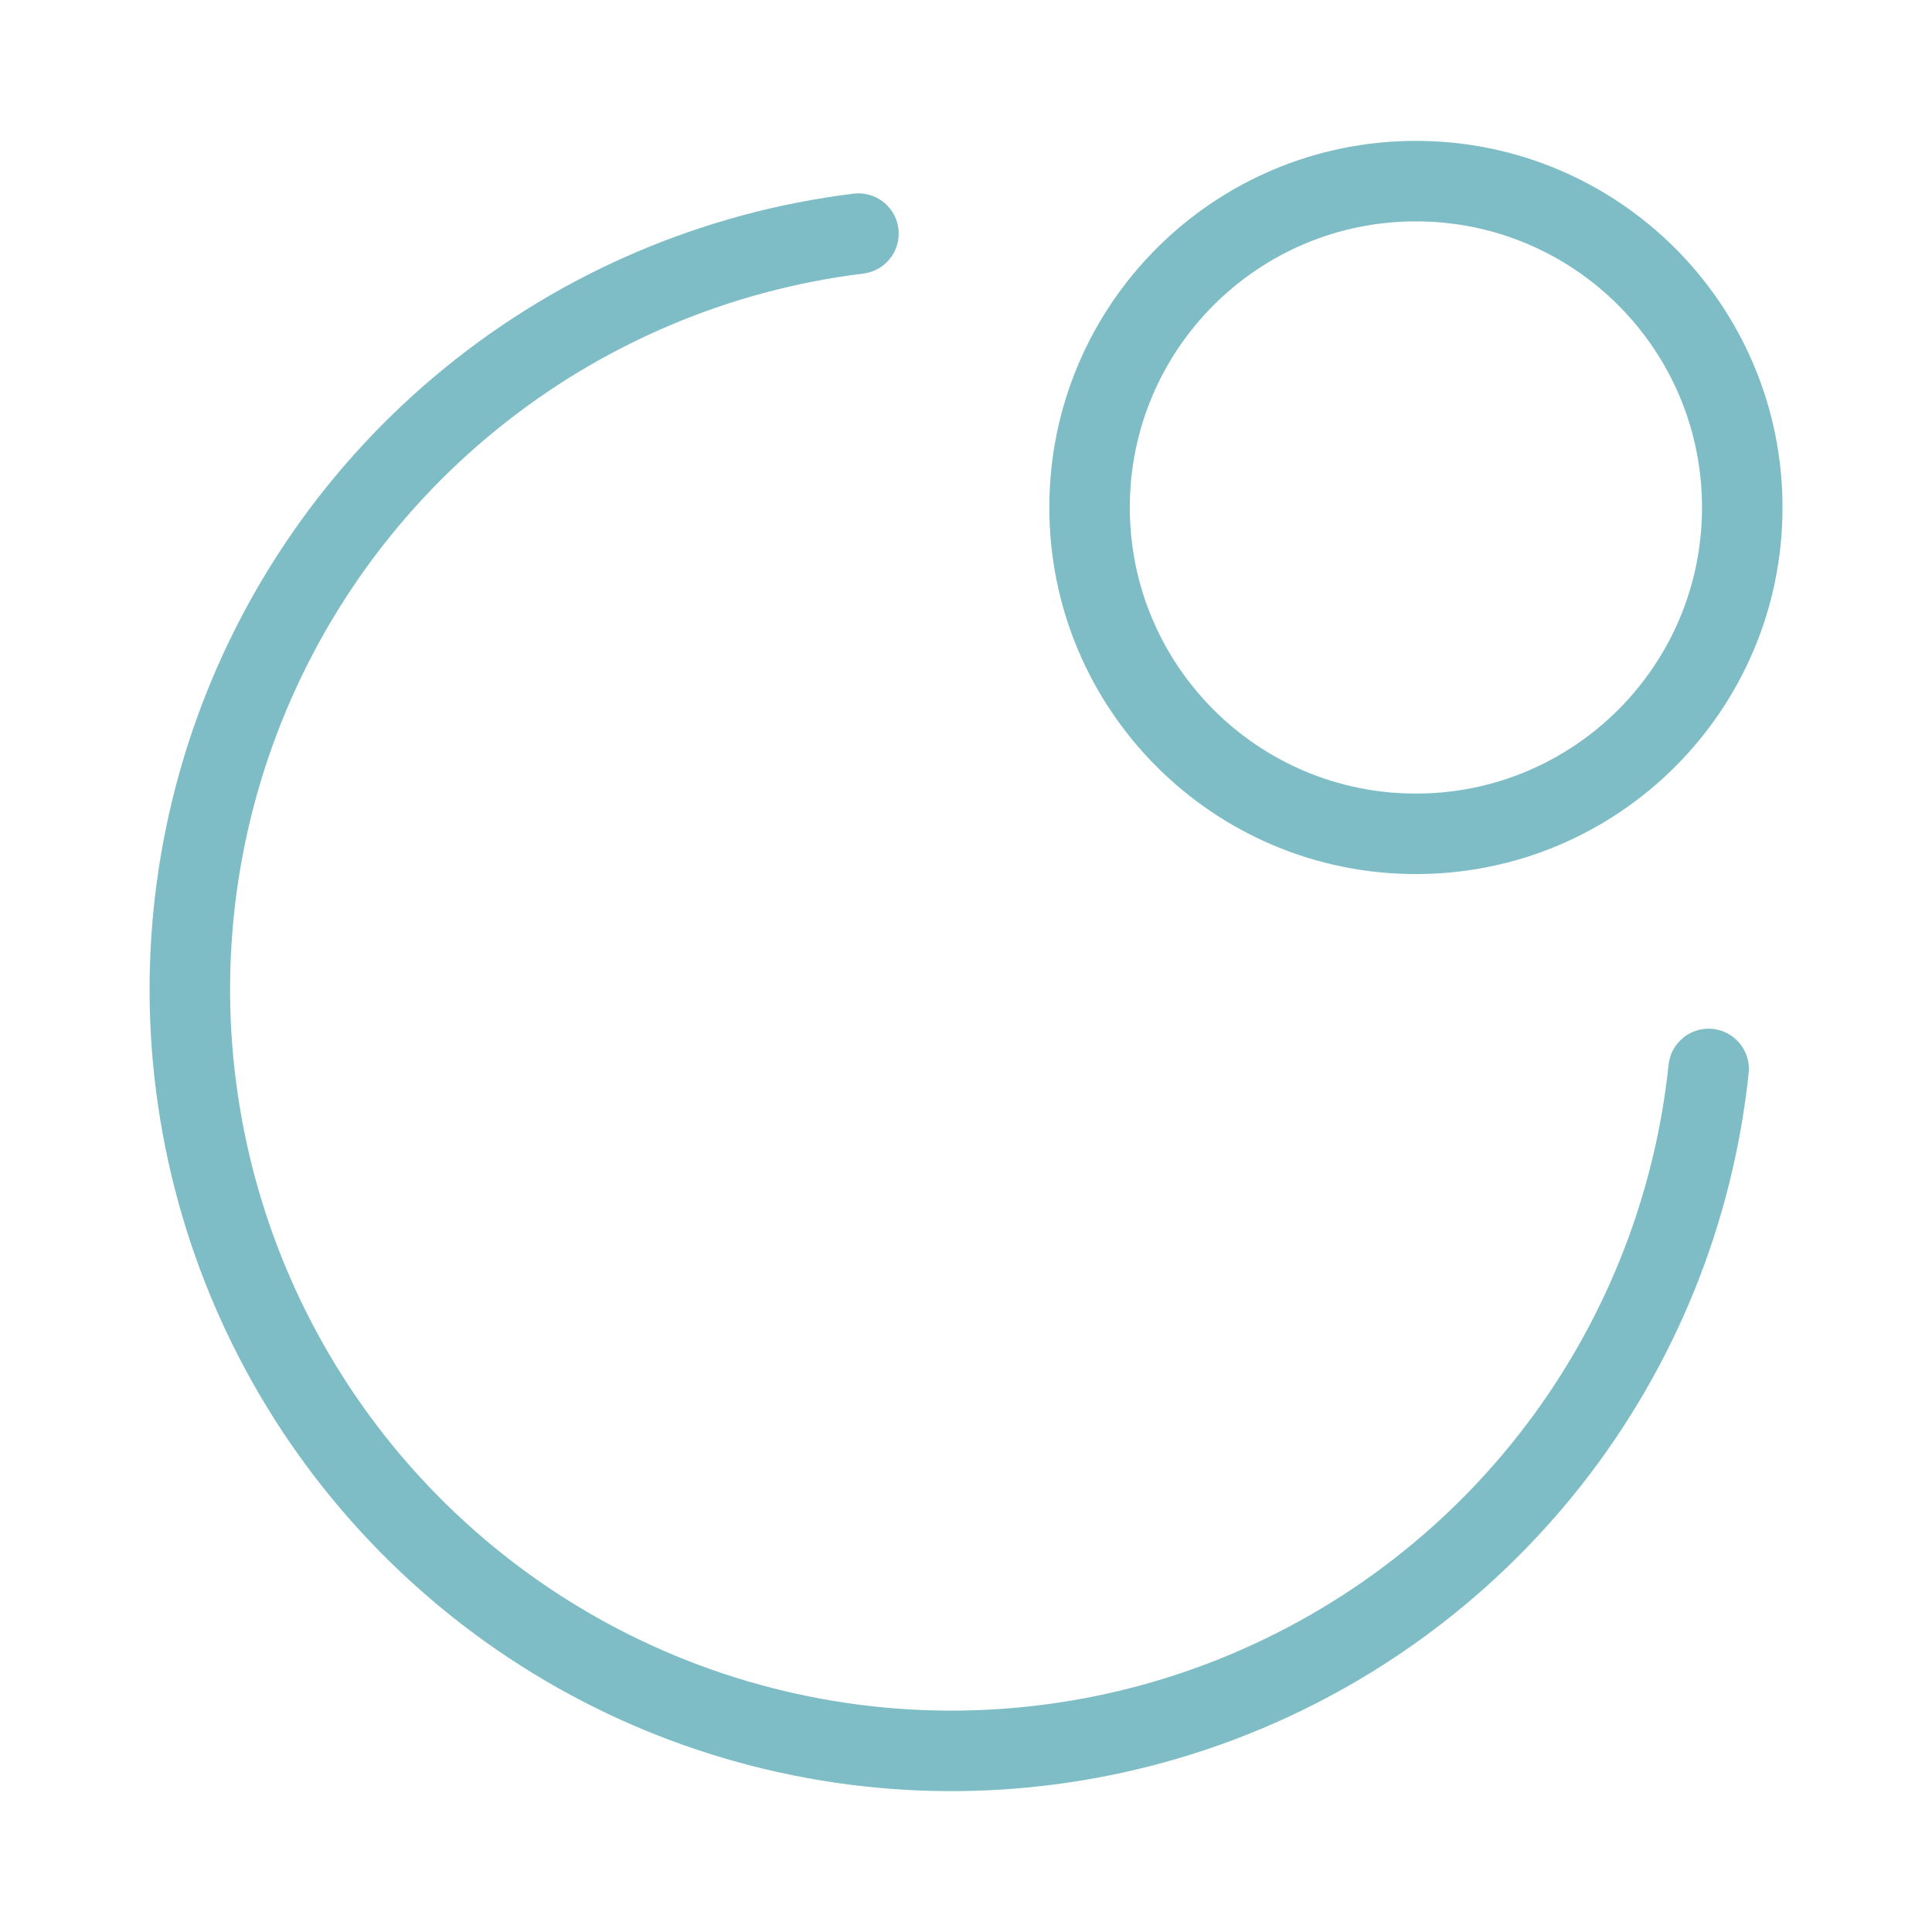 <?xml version="1.0" encoding="UTF-8"?> <svg xmlns="http://www.w3.org/2000/svg" width="24" height="24" viewBox="0 0 24 24" fill="none"><path d="M21.225 13.279C21.039 15.049 20.358 16.731 19.259 18.131C18.16 19.531 16.689 20.592 15.014 21.194C13.339 21.795 11.529 21.912 9.791 21.53C8.052 21.149 6.457 20.285 5.188 19.038C3.918 17.791 3.026 16.211 2.615 14.48C2.203 12.748 2.288 10.936 2.86 9.251C3.432 7.566 4.467 6.076 5.848 4.953C7.228 3.83 8.897 3.119 10.664 2.902" stroke="#7FBDC6" stroke-linecap="round" stroke-linejoin="round"></path><path d="M17.589 10.358C19.828 10.358 21.643 8.543 21.643 6.304C21.643 4.065 19.828 2.25 17.589 2.25C15.35 2.25 13.535 4.065 13.535 6.304C13.535 8.543 15.35 10.358 17.589 10.358Z" stroke="#7FBDC6" stroke-linecap="round" stroke-linejoin="round"></path></svg> 